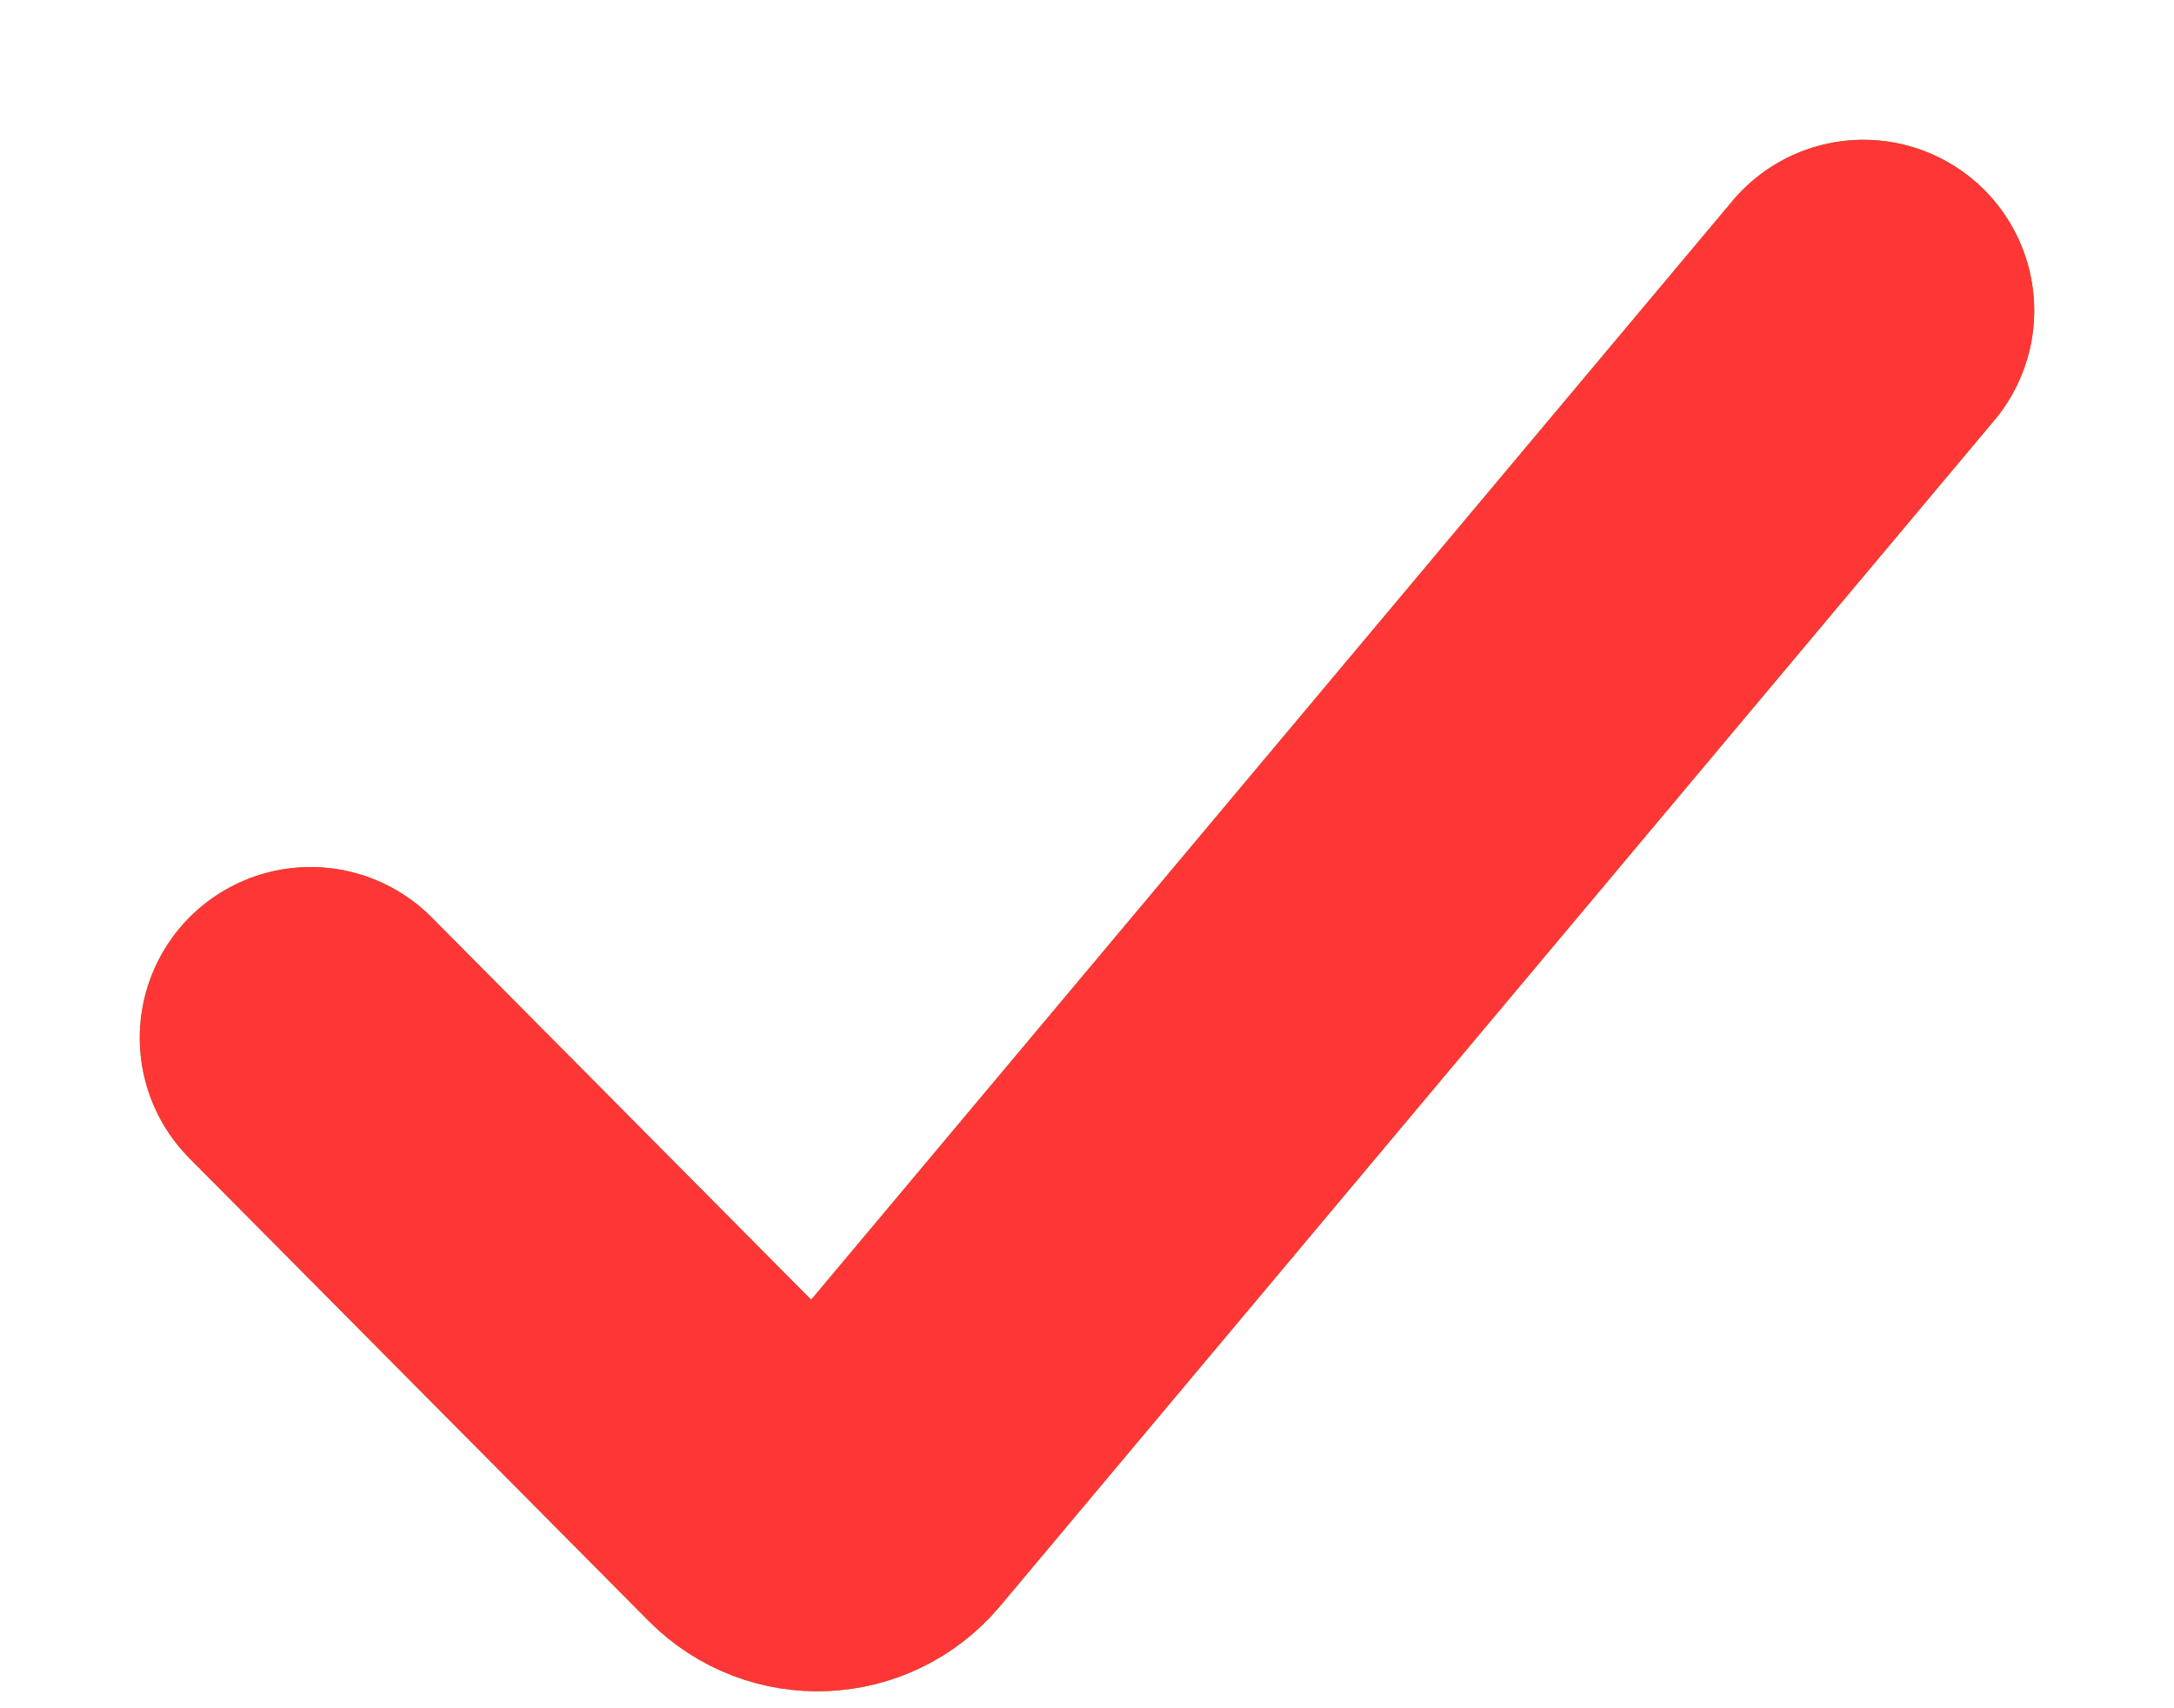 <svg width="14" height="11" viewBox="0 0 14 11" fill="none" xmlns="http://www.w3.org/2000/svg">
    <path d="M2 6.683L4.958 9.663C5.137 9.844 5.433 9.831 5.597 9.636L12 2" stroke="#63AD40" stroke-width="2.2" stroke-linecap="round"/>
    <path d="M2 6.683L4.958 9.663C5.137 9.844 5.433 9.831 5.597 9.636L12 2" stroke="#FF3636" stroke-width="2.2" stroke-linecap="round"/>
</svg>
